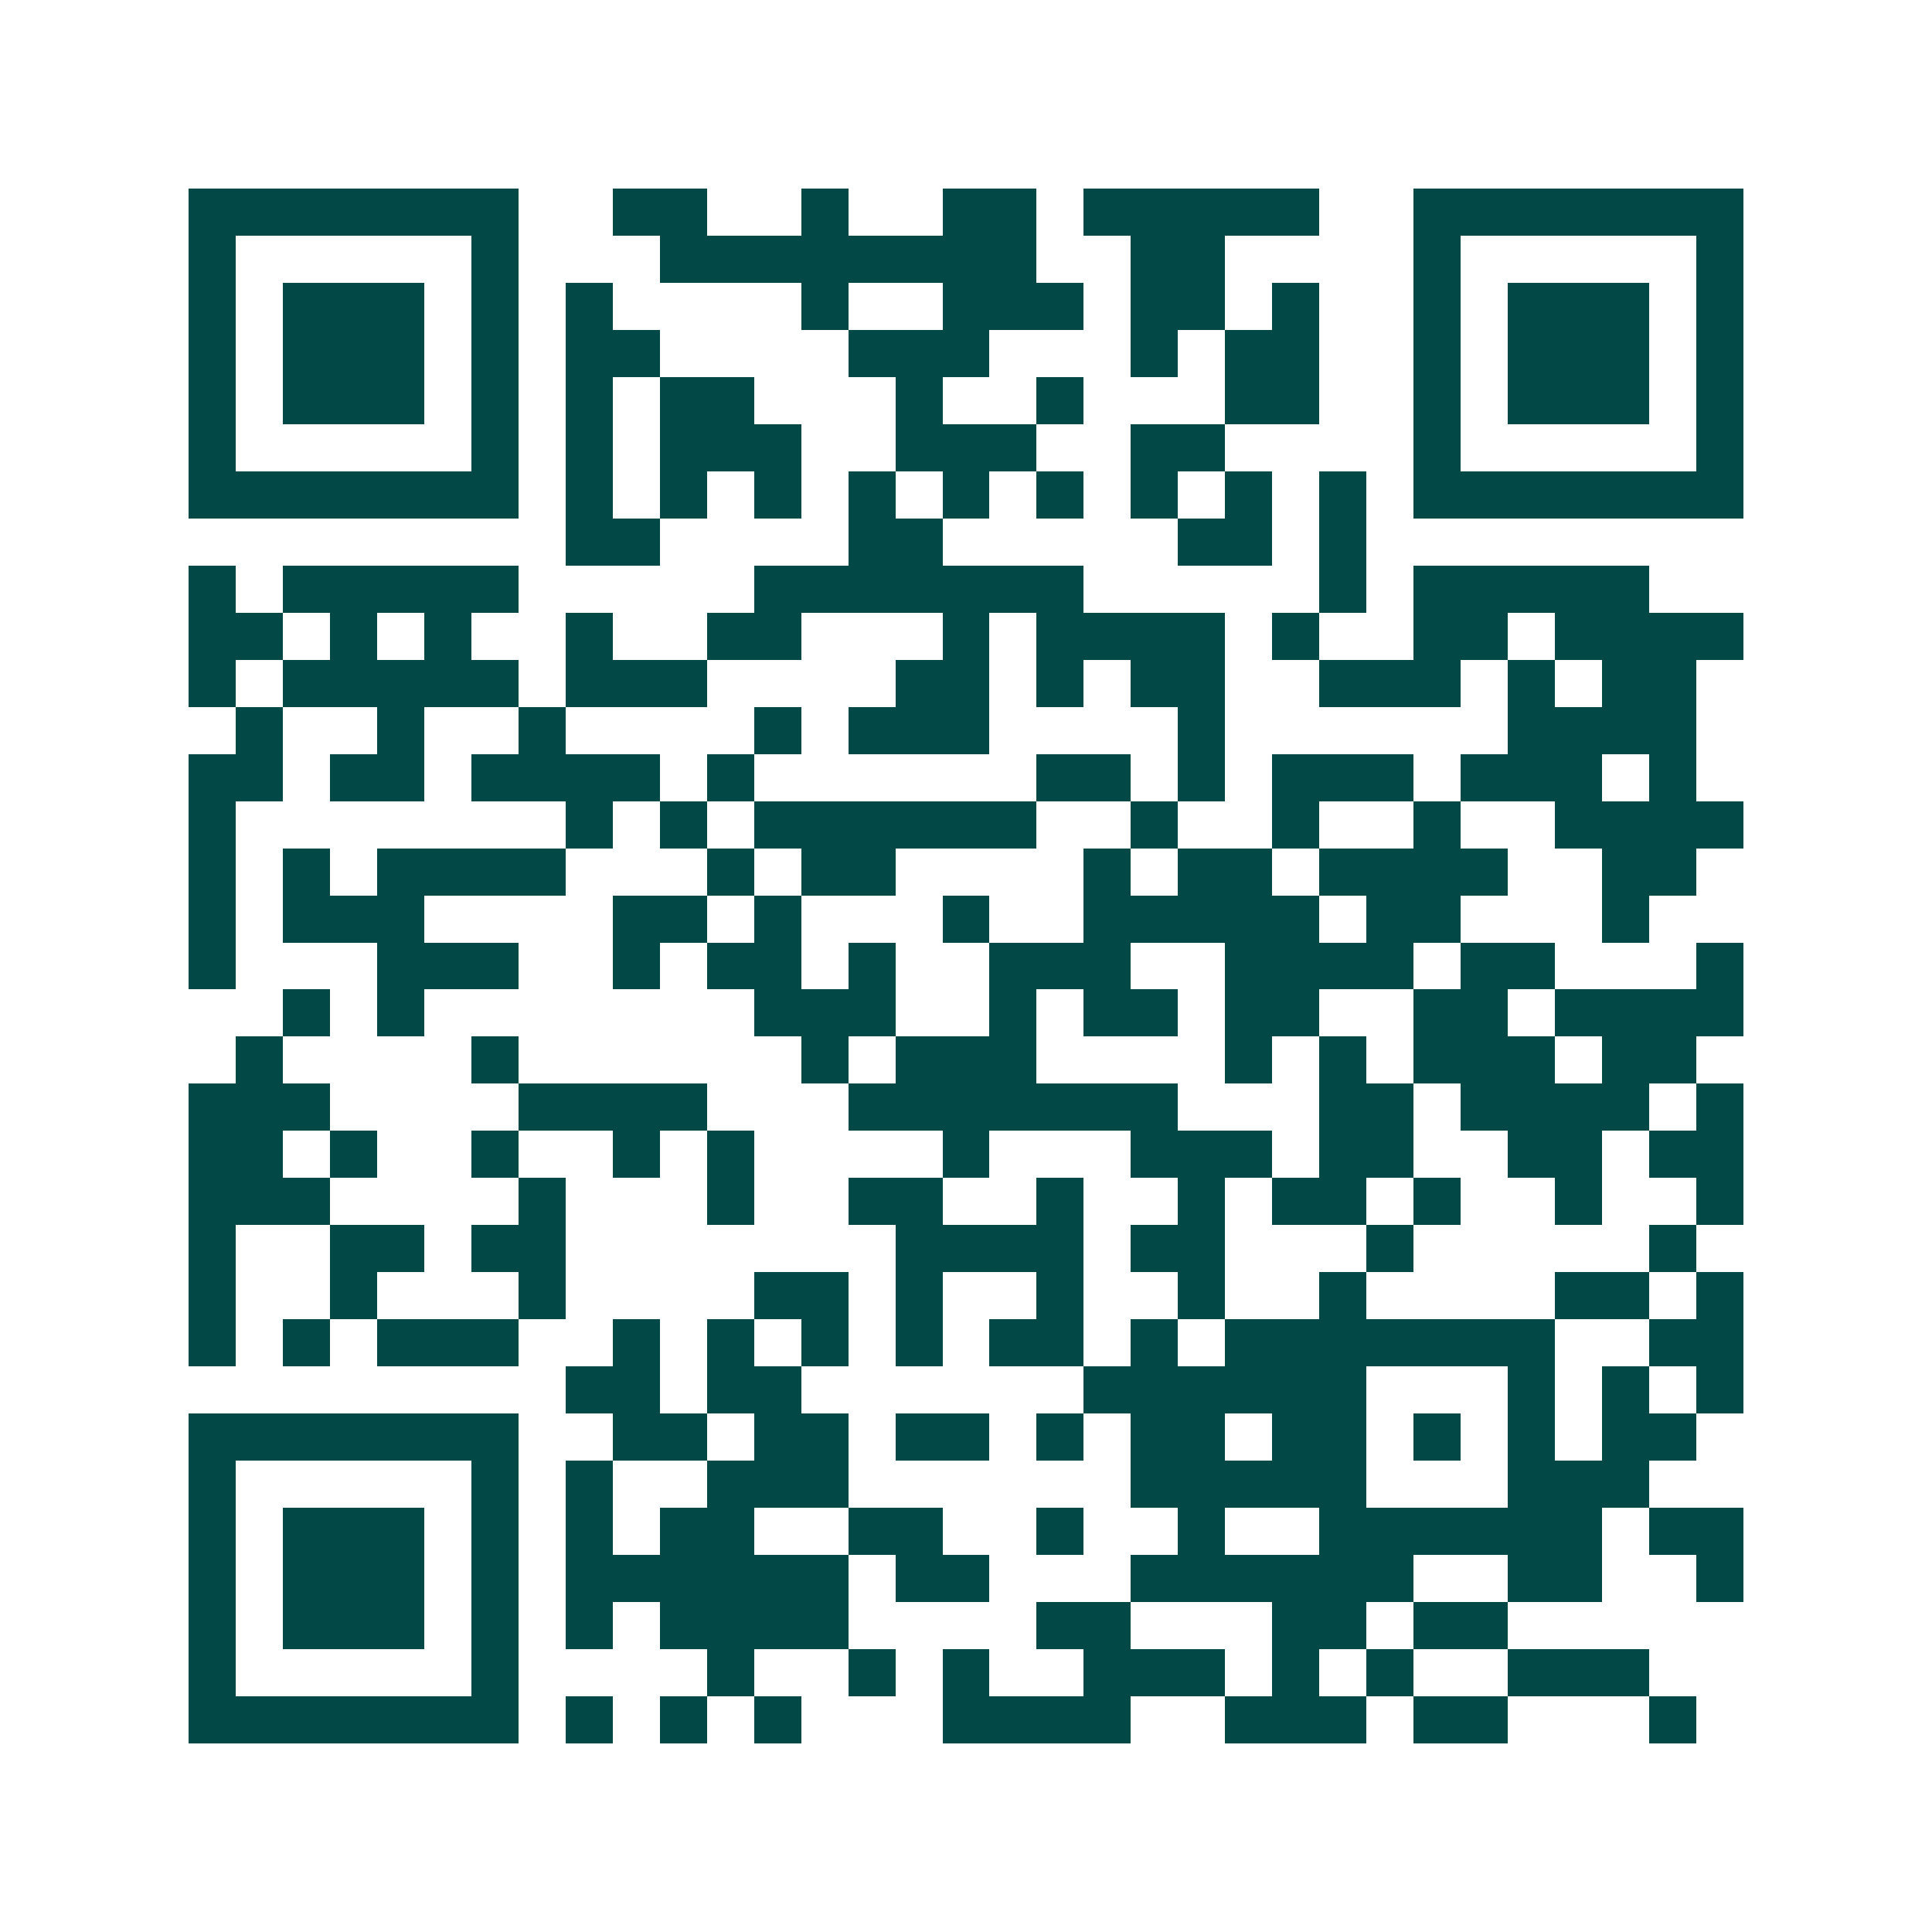 <svg xmlns="http://www.w3.org/2000/svg" width="200" height="200" viewBox="0 0 41 41" shape-rendering="crispEdges"><path fill="#ffffff" d="M0 0h41v41H0z"/><path stroke="#014847" d="M4 4.5h7m2 0h2m2 0h1m2 0h2m1 0h5m2 0h7M4 5.5h1m5 0h1m3 0h8m2 0h2m4 0h1m5 0h1M4 6.5h1m1 0h3m1 0h1m1 0h1m4 0h1m2 0h3m1 0h2m1 0h1m2 0h1m1 0h3m1 0h1M4 7.5h1m1 0h3m1 0h1m1 0h2m4 0h3m3 0h1m1 0h2m2 0h1m1 0h3m1 0h1M4 8.5h1m1 0h3m1 0h1m1 0h1m1 0h2m3 0h1m2 0h1m3 0h2m2 0h1m1 0h3m1 0h1M4 9.5h1m5 0h1m1 0h1m1 0h3m2 0h3m2 0h2m4 0h1m5 0h1M4 10.5h7m1 0h1m1 0h1m1 0h1m1 0h1m1 0h1m1 0h1m1 0h1m1 0h1m1 0h1m1 0h7M12 11.5h2m4 0h2m5 0h2m1 0h1M4 12.5h1m1 0h5m5 0h7m5 0h1m1 0h5M4 13.5h2m1 0h1m1 0h1m2 0h1m2 0h2m3 0h1m1 0h4m1 0h1m2 0h2m1 0h4M4 14.5h1m1 0h5m1 0h3m4 0h2m1 0h1m1 0h2m2 0h3m1 0h1m1 0h2M5 15.5h1m2 0h1m2 0h1m4 0h1m1 0h3m4 0h1m6 0h4M4 16.5h2m1 0h2m1 0h4m1 0h1m6 0h2m1 0h1m1 0h3m1 0h3m1 0h1M4 17.5h1m7 0h1m1 0h1m1 0h6m2 0h1m2 0h1m2 0h1m2 0h4M4 18.5h1m1 0h1m1 0h4m3 0h1m1 0h2m4 0h1m1 0h2m1 0h4m2 0h2M4 19.5h1m1 0h3m4 0h2m1 0h1m3 0h1m2 0h5m1 0h2m3 0h1M4 20.5h1m3 0h3m2 0h1m1 0h2m1 0h1m2 0h3m2 0h4m1 0h2m3 0h1M6 21.5h1m1 0h1m7 0h3m2 0h1m1 0h2m1 0h2m2 0h2m1 0h4M5 22.5h1m4 0h1m6 0h1m1 0h3m4 0h1m1 0h1m1 0h3m1 0h2M4 23.5h3m4 0h4m3 0h7m3 0h2m1 0h4m1 0h1M4 24.5h2m1 0h1m2 0h1m2 0h1m1 0h1m4 0h1m3 0h3m1 0h2m2 0h2m1 0h2M4 25.5h3m4 0h1m3 0h1m2 0h2m2 0h1m2 0h1m1 0h2m1 0h1m2 0h1m2 0h1M4 26.5h1m2 0h2m1 0h2m7 0h4m1 0h2m3 0h1m5 0h1M4 27.5h1m2 0h1m3 0h1m4 0h2m1 0h1m2 0h1m2 0h1m2 0h1m4 0h2m1 0h1M4 28.5h1m1 0h1m1 0h3m2 0h1m1 0h1m1 0h1m1 0h1m1 0h2m1 0h1m1 0h7m2 0h2M12 29.5h2m1 0h2m6 0h6m3 0h1m1 0h1m1 0h1M4 30.5h7m2 0h2m1 0h2m1 0h2m1 0h1m1 0h2m1 0h2m1 0h1m1 0h1m1 0h2M4 31.5h1m5 0h1m1 0h1m2 0h3m6 0h5m3 0h3M4 32.5h1m1 0h3m1 0h1m1 0h1m1 0h2m2 0h2m2 0h1m2 0h1m2 0h6m1 0h2M4 33.5h1m1 0h3m1 0h1m1 0h6m1 0h2m3 0h6m2 0h2m2 0h1M4 34.5h1m1 0h3m1 0h1m1 0h1m1 0h4m4 0h2m3 0h2m1 0h2M4 35.5h1m5 0h1m4 0h1m2 0h1m1 0h1m2 0h3m1 0h1m1 0h1m2 0h3M4 36.5h7m1 0h1m1 0h1m1 0h1m3 0h4m2 0h3m1 0h2m3 0h1"/></svg>
